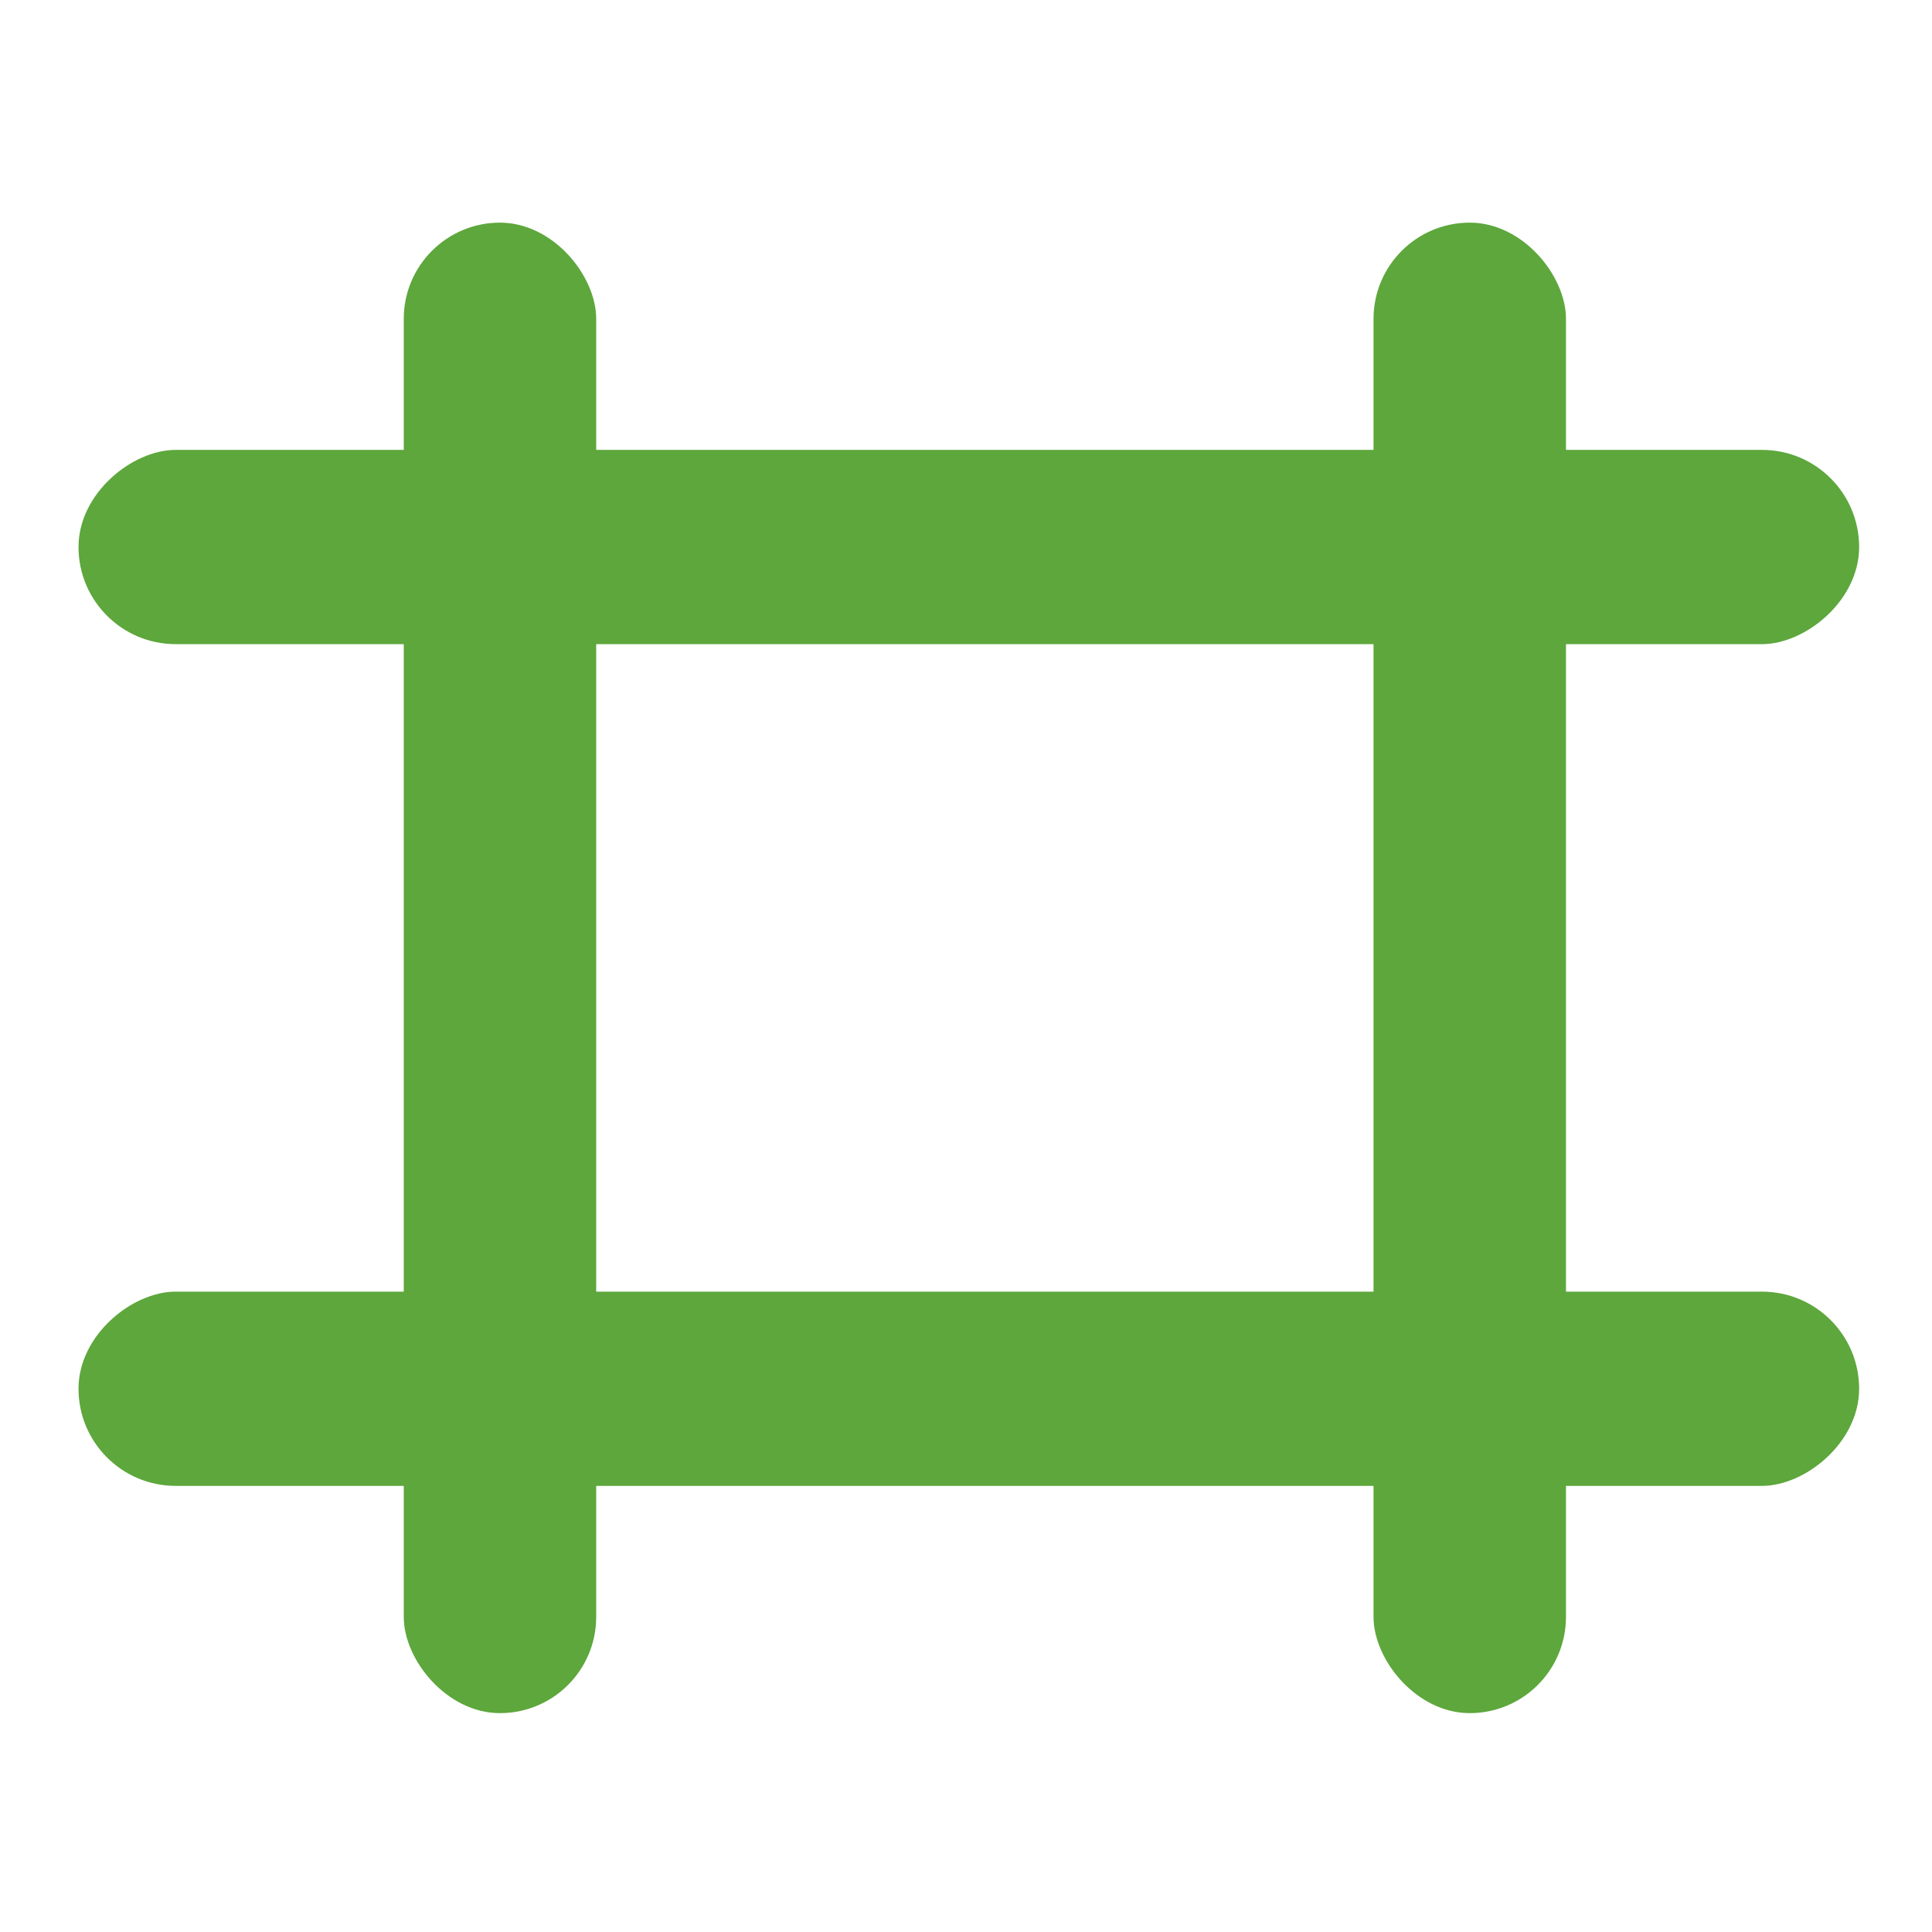 <svg xmlns="http://www.w3.org/2000/svg" xmlns:xlink="http://www.w3.org/1999/xlink" width="512" height="512" viewBox="0 0 512 512">
  <defs>
    <clipPath id="clip-Icon_SQFT">
      <rect width="512" height="512"/>
    </clipPath>
  </defs>
  <g id="Icon_SQFT" data-name="Icon SQFT" clip-path="url(#clip-Icon_SQFT)">
    <rect id="Rectangle_535" data-name="Rectangle 535" width="51" height="395" rx="25.5" transform="translate(364 59)" fill="#5da73c"/>
    <rect id="Rectangle_536" data-name="Rectangle 536" width="51" height="395" rx="25.5" transform="translate(107 59)" fill="#5da73c"/>
    <rect id="Rectangle_537" data-name="Rectangle 537" width="51.478" height="471.881" rx="25.739" transform="translate(492.69 119.226) rotate(90)" fill="#5da73c"/>
    <rect id="Rectangle_538" data-name="Rectangle 538" width="51.478" height="471.881" rx="25.739" transform="translate(492.69 342.296) rotate(90)" fill="#5da73c"/>
  </g>
</svg>

